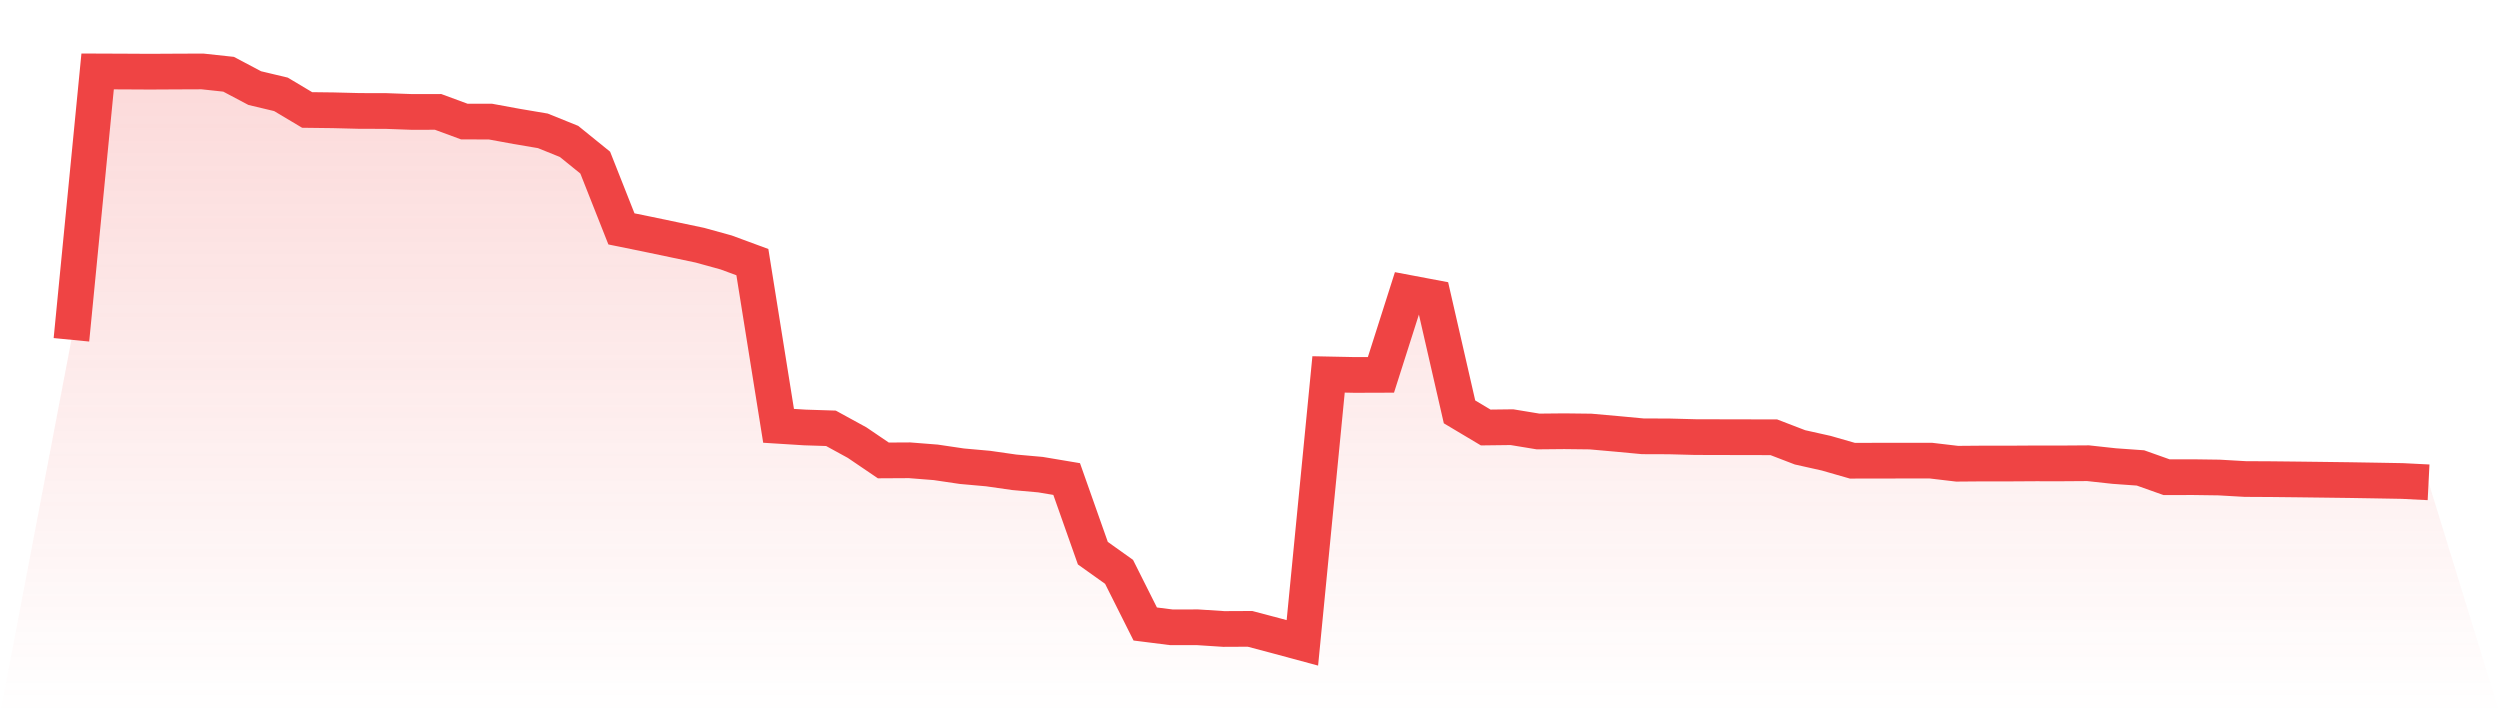 <svg viewBox="0 0 140 40" xmlns="http://www.w3.org/2000/svg">
<defs>
<linearGradient id="gradient" x1="0" x2="0" y1="0" y2="1">
<stop offset="0%" stop-color="#ef4444" stop-opacity="0.2"/>
<stop offset="100%" stop-color="#ef4444" stop-opacity="0"/>
</linearGradient>
</defs>
<path d="M4,19.029 L4,19.029 L5.467,4 L6.933,4.006 L8.4,4.014 L9.867,4.006 L11.333,4 L12.8,4.158 L14.267,4.934 L15.733,5.283 L17.2,6.158 L18.667,6.176 L20.133,6.213 L21.6,6.216 L23.067,6.269 L24.533,6.266 L26,6.807 L27.467,6.81 L28.933,7.079 L30.4,7.327 L31.867,7.92 L33.333,9.107 L34.8,12.818 L36.267,13.117 L37.733,13.424 L39.2,13.733 L40.667,14.138 L42.133,14.679 L43.6,23.846 L45.067,23.938 L46.533,23.985 L48,24.788 L49.467,25.784 L50.933,25.776 L52.4,25.891 L53.867,26.108 L55.333,26.239 L56.8,26.449 L58.267,26.58 L59.733,26.826 L61.2,30.978 L62.667,32.023 L64.133,34.944 L65.6,35.129 L67.067,35.128 L68.533,35.223 L70,35.216 L71.467,35.604 L72.933,36 L74.4,20.967 L75.867,20.997 L77.333,20.992 L78.8,16.388 L80.267,16.665 L81.733,23.065 L83.2,23.94 L84.667,23.922 L86.133,24.163 L87.6,24.149 L89.067,24.166 L90.533,24.296 L92,24.433 L93.467,24.438 L94.933,24.477 L96.4,24.481 L97.867,24.484 L99.333,24.487 L100.8,25.051 L102.267,25.379 L103.733,25.8 L105.2,25.798 L106.667,25.795 L108.133,25.796 L109.6,25.969 L111.067,25.957 L112.533,25.958 L114,25.949 L115.467,25.95 L116.933,25.94 L118.4,26.1 L119.867,26.204 L121.333,26.725 L122.8,26.721 L124.267,26.741 L125.733,26.825 L127.2,26.833 L128.667,26.849 L130.133,26.867 L131.6,26.886 L133.067,26.91 L134.533,26.936 L136,27.01 L140,40 L0,40 z" fill="url(#gradient)"/>
<path d="M4,19.029 L4,19.029 L5.467,4 L6.933,4.006 L8.4,4.014 L9.867,4.006 L11.333,4 L12.8,4.158 L14.267,4.934 L15.733,5.283 L17.2,6.158 L18.667,6.176 L20.133,6.213 L21.6,6.216 L23.067,6.269 L24.533,6.266 L26,6.807 L27.467,6.81 L28.933,7.079 L30.4,7.327 L31.867,7.92 L33.333,9.107 L34.8,12.818 L36.267,13.117 L37.733,13.424 L39.2,13.733 L40.667,14.138 L42.133,14.679 L43.6,23.846 L45.067,23.938 L46.533,23.985 L48,24.788 L49.467,25.784 L50.933,25.776 L52.4,25.891 L53.867,26.108 L55.333,26.239 L56.8,26.449 L58.267,26.58 L59.733,26.826 L61.2,30.978 L62.667,32.023 L64.133,34.944 L65.6,35.129 L67.067,35.128 L68.533,35.223 L70,35.216 L71.467,35.604 L72.933,36 L74.4,20.967 L75.867,20.997 L77.333,20.992 L78.8,16.388 L80.267,16.665 L81.733,23.065 L83.2,23.94 L84.667,23.922 L86.133,24.163 L87.6,24.149 L89.067,24.166 L90.533,24.296 L92,24.433 L93.467,24.438 L94.933,24.477 L96.4,24.481 L97.867,24.484 L99.333,24.487 L100.8,25.051 L102.267,25.379 L103.733,25.8 L105.2,25.798 L106.667,25.795 L108.133,25.796 L109.6,25.969 L111.067,25.957 L112.533,25.958 L114,25.949 L115.467,25.95 L116.933,25.94 L118.4,26.1 L119.867,26.204 L121.333,26.725 L122.8,26.721 L124.267,26.741 L125.733,26.825 L127.2,26.833 L128.667,26.849 L130.133,26.867 L131.6,26.886 L133.067,26.91 L134.533,26.936 L136,27.01" fill="none" stroke="#ef4444" stroke-width="2"/>
</svg>
